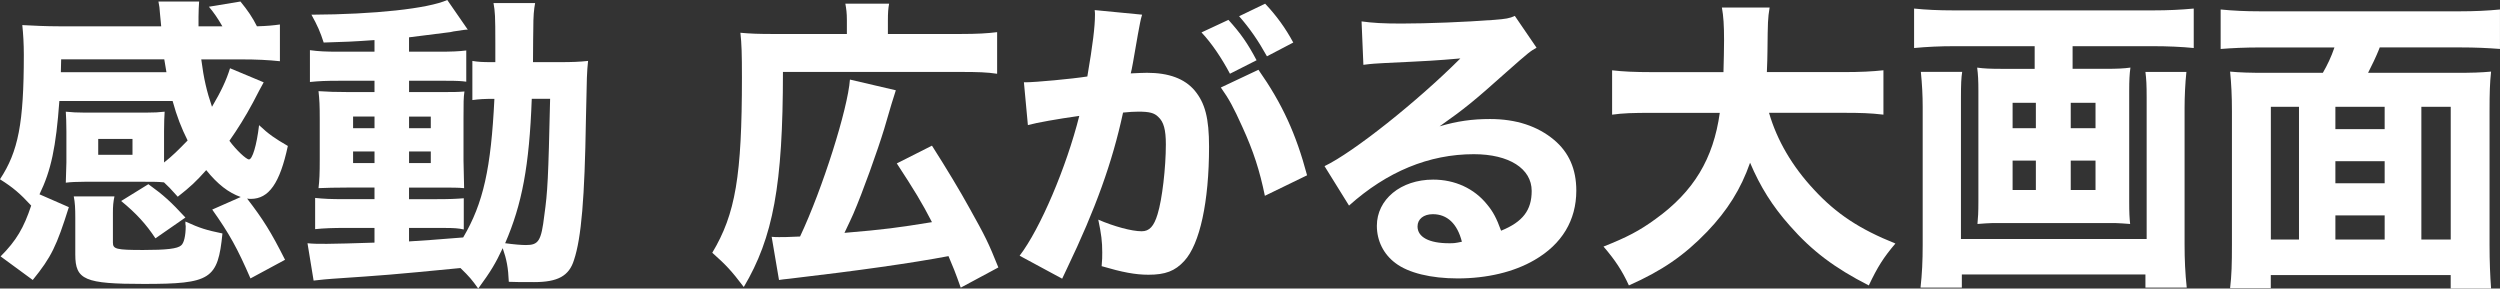 <?xml version="1.0" encoding="UTF-8"?><svg id="_图层_1" xmlns="http://www.w3.org/2000/svg" viewBox="0 0 753.44 86.95"><rect x="0" y="0" width="753.44" height="86.95" fill="#333333" stroke="none"/><defs><style>.cls-1{fill:#fff;stroke-width:0px;}</style></defs><path class="cls-1" d="M72.57,59.38c-3.69-1.29-7.01-3.87-10.42-8.11-3.13,3.5-4.7,4.98-8.58,8.02-2.21-2.49-2.86-3.13-4.15-4.33-1.84-.18-2.95-.18-5.62-.18h-18.35c-2.12,0-4.33.09-5.62.28,0-.55.09-2.58.18-6.09v-9.41c0-2.31-.09-4.61-.18-5.9,1.66.18,3.5.28,5.72.28h18.35c2.49,0,4.06-.09,5.72-.28-.09,1.47-.18,3.23-.18,5.81v9.5c2.49-1.94,4.33-3.78,7.1-6.64-1.84-3.69-3.23-7.19-4.52-11.89H17.89c-1.01,13.92-2.49,20.93-5.99,28.12l8.85,3.87c-3.69,11.71-5.26,15.03-10.88,21.95L.18,77.27c4.79-4.79,7.01-8.67,9.22-15.31-3.32-3.6-5.44-5.44-9.41-7.93,5.53-8.39,7.19-16.87,7.19-37.53,0-3.32-.18-6.27-.46-8.94,3.32.18,7.19.37,11.25.37h30.61q-.18-1.48-.37-3.87c-.09-1.47-.18-2.3-.46-3.6h12.26c-.09,1.38-.18,2.95-.18,4.61v2.86h7.19c-1.38-2.4-2.58-4.15-4.06-5.9l9.5-1.57c2.21,2.67,3.69,4.89,4.98,7.47,3.14-.09,4.98-.28,6.92-.55v11.07c-3.6-.37-6.92-.55-11.71-.55h-11.99c.74,5.81,1.66,9.68,3.23,14.29,2.77-4.7,4.33-8.02,5.44-11.62l10.14,4.24c-.37.65-2.21,4.06-3.23,6.09-2.21,4.15-4.7,8.11-7.1,11.53,2.03,2.77,5.07,5.62,5.9,5.62,1.01,0,2.31-4.15,3.04-10.33,2.95,2.77,4.7,3.96,8.67,6.27-2.4,11.25-5.72,15.95-11.16,15.95-.18,0-.55,0-1.11-.09,4.89,6.36,7.19,10.05,11.43,18.44l-10.42,5.62c-3.97-9.13-6.36-13.46-11.53-20.75l8.58-3.78ZM50.16,21.76q-.28-1.47-.65-3.87h-31.08l-.09,3.87h31.81ZM55.88,67.5v-.74c4.43,2.03,6.27,2.58,11.16,3.6-1.38,13.83-3.5,15.21-23.7,15.21-17.8,0-20.65-1.2-20.65-8.85v-11.16c0-2.77-.09-4.52-.46-6.36h12.26c-.37,1.75-.46,2.95-.46,4.89v9.04c0,1.94,1.01,2.21,9.13,2.21,6.92,0,10.33-.37,11.43-1.38.83-.65,1.38-2.86,1.38-5.81l-.09-.65ZM29.6,46.66h10.33v-4.79h-10.33v4.79ZM46.84,71.83c-2.77-4.24-5.9-7.65-10.33-11.25l8.21-5.07c4.61,3.32,6.73,5.26,11.16,10.05l-9.04,6.27Z"/><path class="cls-1" d="M112.86,12.08c-6.46.46-8.85.55-15.31.74-1.01-3.13-1.84-5.07-3.69-8.39,19.09-.09,35.13-1.84,40.94-4.43l6.18,8.94c-.55,0-.65,0-1.29.09q-.55.09-2.49.37c-.18,0-.65.09-1.48.28q-2.58.37-12.45,1.57v4.33h8.58c4.43,0,6.36-.09,8.67-.37v9.41c-1.38-.18-2.3-.28-6.27-.28h-10.97v3.41h9.13c4.33,0,5.44,0,7.56-.18-.28,1.84-.28,3.41-.28,8.02v12.82q.09,6.18.18,8.3c-1.66-.18-3.69-.18-8.21-.18h-8.39v3.5h7.65c4.7,0,6.46-.09,8.85-.28v9.41c-1.57-.37-2.95-.46-5.9-.46h-10.6v4.06q5.07-.28,16.32-1.2c6.09-10.33,8.39-20.84,9.41-41.77-3.23,0-4.52.09-6.64.37v-11.8c1.57.28,2.95.37,5.81.37h1.11v-5.72c0-8.3-.09-9.5-.55-12.08h12.54c-.37,2.03-.55,3.78-.55,7.93,0,.55-.09,4.43-.09,9.87h7.75c4.15,0,6.27-.09,8.85-.37-.37,3.69-.37,3.96-.65,17.7-.37,23.61-1.38,35.68-3.6,42.32-1.48,4.79-4.89,6.64-11.99,6.64-3.32,0-6.27,0-7.65-.09-.18-4.24-.65-6.73-1.84-10.14-2.21,4.7-3.6,7.01-7.38,12.17-1.84-2.58-2.67-3.6-5.35-6.18-21.85,2.12-22.31,2.12-38.54,3.23-1.57.09-3.23.28-5.72.55l-1.84-11.25c1.84.18,3.04.18,5.81.18,2.12,0,8.94-.18,14.38-.37v-4.43h-9.13c-3.04,0-6.18.09-8.76.37v-9.41c2.67.28,4.61.37,8.85.37h9.04v-3.5h-7.65c-4.52,0-6.55.09-9.22.18.28-2.4.37-4.33.37-8.67v-12.08c0-4.33-.09-5.81-.37-8.48,2.67.18,5.16.28,9.22.28h7.65v-3.41h-10.7c-3.97,0-5.99.09-8.76.37v-9.59c2.67.37,4.79.46,8.76.46h10.7v-3.5ZM106.41,35.13v3.5h6.46v-3.5h-6.46ZM106.41,45.64v3.5h6.46v-3.5h-6.46ZM123.28,38.64h6.55v-3.5h-6.55v3.5ZM123.28,49.15h6.55v-3.5h-6.55v3.5ZM160.26,29.78c-.74,20.29-2.95,31.81-8.02,43.52,2.67.37,4.89.55,6.27.55,3.78,0,4.61-1.2,5.53-8.94,1.01-7.19,1.2-10.88,1.75-35.13h-5.53Z"/><path class="cls-1" d="M255.23,6.09c0-2.21-.18-3.41-.46-4.98h13.19c-.28,1.48-.37,2.77-.37,5.07v4.06h21.85c5.07,0,8.11-.18,11.07-.55v12.54c-3.04-.46-5.81-.55-11.07-.55h-53.48c0,34.12-2.95,49.88-11.8,64.82-3.78-4.98-5.35-6.64-9.5-10.33,7.01-11.71,8.94-23.14,8.94-52.84,0-7.1-.09-10.14-.46-13.46,2.95.28,5.62.37,9.87.37h22.22v-4.15ZM232.55,71.37c.92.09,1.48.09,2.3.09,1.84,0,2.03,0,6.27-.18,6.82-14.48,14.38-38.45,15.03-47.3l13.83,3.23q-.83,2.4-3.5,11.62c-2.03,6.64-6.45,19-9.31,25.63-.37.92-1.29,2.77-2.67,5.72,12.08-1.01,16.14-1.57,26.37-3.23-3.04-5.9-5.35-9.68-10.6-17.7l10.6-5.35q6.92,10.88,11.25,18.72c4.89,8.76,5.72,10.42,8.76,17.98l-11.34,6.09c-1.66-4.7-2.31-6.27-3.69-9.5q-16.51,3.13-48.04,6.82c-1.48.18-2.03.18-3.04.37l-2.21-13Z"/><path class="cls-1" d="M308.62,24.8h.55c2.77,0,13.83-1.01,18.53-1.75,1.66-9.68,2.3-15.12,2.3-18.63,0-.28,0-.74-.09-1.38l14.29,1.38c-.28.92-.46,1.66-.65,2.67-.09.37-.83,4.33-2.12,11.9-.37,1.94-.37,2.03-.65,3.13,2.21-.09,3.5-.18,4.89-.18,6.55,0,11.34,1.75,14.38,5.35,3.13,3.78,4.33,8.3,4.33,16.97,0,16.51-2.77,29.32-7.47,34.39-2.77,3.04-5.72,4.15-10.79,4.15-3.96,0-7.84-.74-14.11-2.58.18-2.03.18-2.77.18-4.15,0-3.23-.28-5.53-1.2-9.87,4.7,2.03,10.05,3.5,13.09,3.5,2.3,0,3.69-1.48,4.79-5.16,1.38-4.43,2.49-14.02,2.49-21.02,0-4.43-.65-6.82-2.3-8.3-1.2-1.2-2.67-1.57-5.99-1.57-1.57,0-2.58.09-4.61.28-3.23,15.03-8.3,29.05-16.87,46.93-.83,1.75-.92,1.94-1.48,3.13l-12.82-6.92c6.27-8.21,14.11-26.74,17.98-42.14-6.55.92-12.82,2.03-15.49,2.77l-1.2-12.91ZM370.22,5.99c3.69,4.06,5.81,7.1,8.48,12.17l-8.02,4.06c-2.49-4.7-5.53-9.22-8.58-12.45l8.11-3.78ZM379.26,21.02c7.19,10.24,11.34,19.36,14.66,31.81l-12.72,6.18c-1.57-7.65-3.41-13.37-6.82-20.84-2.67-5.9-3.96-8.3-6.45-11.8l11.34-5.35ZM381.28,1.11c3.32,3.5,6.09,7.28,8.48,11.71l-7.93,4.15c-2.67-4.79-5.16-8.39-8.39-12.08l7.84-3.78Z"/><path class="cls-1" d="M410.33,6.45c3.41.46,6.46.65,11.99.65,7.93,0,19.36-.46,27.94-1.11,3.6-.28,4.7-.46,6.27-1.2l6.55,9.59c-1.94,1.11-2.03,1.11-9.22,7.47-9.59,8.58-12.54,10.97-20.01,16.23,5.26-1.57,9.87-2.21,15.21-2.21,7.84,0,14.29,2.12,19.27,6.27,4.52,3.78,6.73,8.85,6.73,15.31,0,8.94-4.33,16.14-12.63,20.93-6.18,3.6-14.29,5.53-23.14,5.53-8.02,0-14.85-1.66-18.72-4.61-3.6-2.67-5.62-6.73-5.62-11.25,0-7.93,7.19-13.92,16.97-13.92,6.55,0,12.36,2.67,16.23,7.47,1.84,2.21,2.86,4.15,4.24,7.93,6.55-2.67,9.22-6.18,9.22-11.99,0-6.73-6.82-11.07-17.43-11.07-13.55,0-26.19,5.26-37.62,15.49l-7.38-11.89c8.67-4.15,27.94-19.46,40.94-32.46-7.56.65-9.13.74-22.68,1.38-2.95.18-3.78.18-6.55.55l-.55-13.09ZM431.82,64.55c-2.77,0-4.61,1.48-4.61,3.69,0,3.23,3.5,5.07,9.5,5.07,1.38,0,1.75,0,3.87-.46-1.38-5.44-4.43-8.3-8.76-8.3Z"/><path class="cls-1" d="M533.15,34.02c2.4,8.3,7.01,16.14,13.55,23.14,6.73,7.29,13.74,11.9,24.53,16.23-3.6,4.24-5.35,7.01-8.02,12.63-10.33-5.26-17.15-10.42-23.79-17.98-5.26-5.9-8.94-11.8-11.99-19-2.77,7.93-6.82,14.38-12.91,20.75-7.01,7.28-13.65,11.8-23.61,16.23-2.03-4.43-4.15-7.65-7.65-11.71,7.01-2.77,10.88-4.79,15.68-8.3,11.53-8.3,17.43-18.17,19.36-32h-20.19c-6.27,0-8.94.09-12.26.55v-13.37c3.23.37,6.55.55,12.26.55h21.3c.09-3.96.18-6.45.18-9.59,0-4.52-.18-7.28-.65-9.87h14.38c-.55,3.41-.55,4.15-.65,13.09,0,2.49-.09,3.23-.18,6.36h22.87c5.44,0,8.85-.18,12.26-.55v13.37c-3.96-.46-6.82-.55-12.17-.55h-22.31Z"/><path class="cls-1" d="M588.94,13.92c-4.24,0-8.11.18-12.08.55V2.58c3.6.37,7.38.55,11.9.55h60.21c4.33,0,8.21-.18,12.17-.55v11.89c-3.69-.37-8.02-.55-12.08-.55h-24.43v6.82h9.96c3.5,0,5.44-.09,7.47-.37-.28,2.03-.37,3.87-.37,7.01v33.2c0,3.87.09,4.98.28,6.92-1.11-.09-3.78-.28-4.52-.28h-36.88c-.74,0-3.5.18-4.61.28.18-2.12.28-3.23.28-6.92V27.39c0-3.04-.09-4.89-.37-7.01,2.03.28,3.96.37,7.56.37h9.77v-6.82h-24.25ZM658.93,21.67c-.37,3.41-.55,7.65-.55,10.79v41.22c0,4.61.18,8.58.65,13h-12.45v-3.96h-55.33v3.96h-12.45c.46-4.15.65-8.02.65-12.82v-41.68c0-3.5-.18-6.73-.55-10.51h12.45c-.28,1.84-.37,3.69-.37,7.84v42.51h55.97V29.32c0-3.69-.09-5.44-.37-7.65h12.36ZM606.55,30.98v7.65h7.01v-7.65h-7.01ZM606.55,48.41v8.85h7.01v-8.85h-7.01ZM631.54,38.64v-7.65h-7.47v7.65h7.47ZM631.54,57.26v-8.85h-7.47v8.85h7.47Z"/><path class="cls-1" d="M700.05,21.95c1.38-2.4,2.49-4.7,3.5-7.65h-22.22c-4.79,0-8.67.18-12.08.46V2.86c3.78.37,7.28.55,11.89.55h60.21c4.43,0,8.39-.18,12.08-.55v11.89c-3.69-.28-7.28-.46-12.08-.46h-24.16q-.09.28-.28.74c-.65,1.66-2.21,4.98-3.23,6.92h26.28c5.07,0,7.75-.09,10.79-.37-.37,3.5-.46,6.36-.46,11.99v40.3c0,4.98.18,9.22.46,13.09h-12.17v-4.06h-54.22v3.96h-12.26c.46-3.96.55-7.28.55-13.09v-40.29c0-4.7-.18-8.11-.55-11.9,2.95.28,5.99.37,10.88.37h17.06ZM692.86,32.18h-8.48v40.02h8.48v-40.02ZM703.83,32.18v6.73h14.85v-6.73h-14.85ZM703.83,55.23h14.85v-6.64h-14.85v6.64ZM718.68,64.92h-14.85v7.28h14.85v-7.28ZM729.74,72.2h8.85v-40.02h-8.85v40.02Z"/></svg>